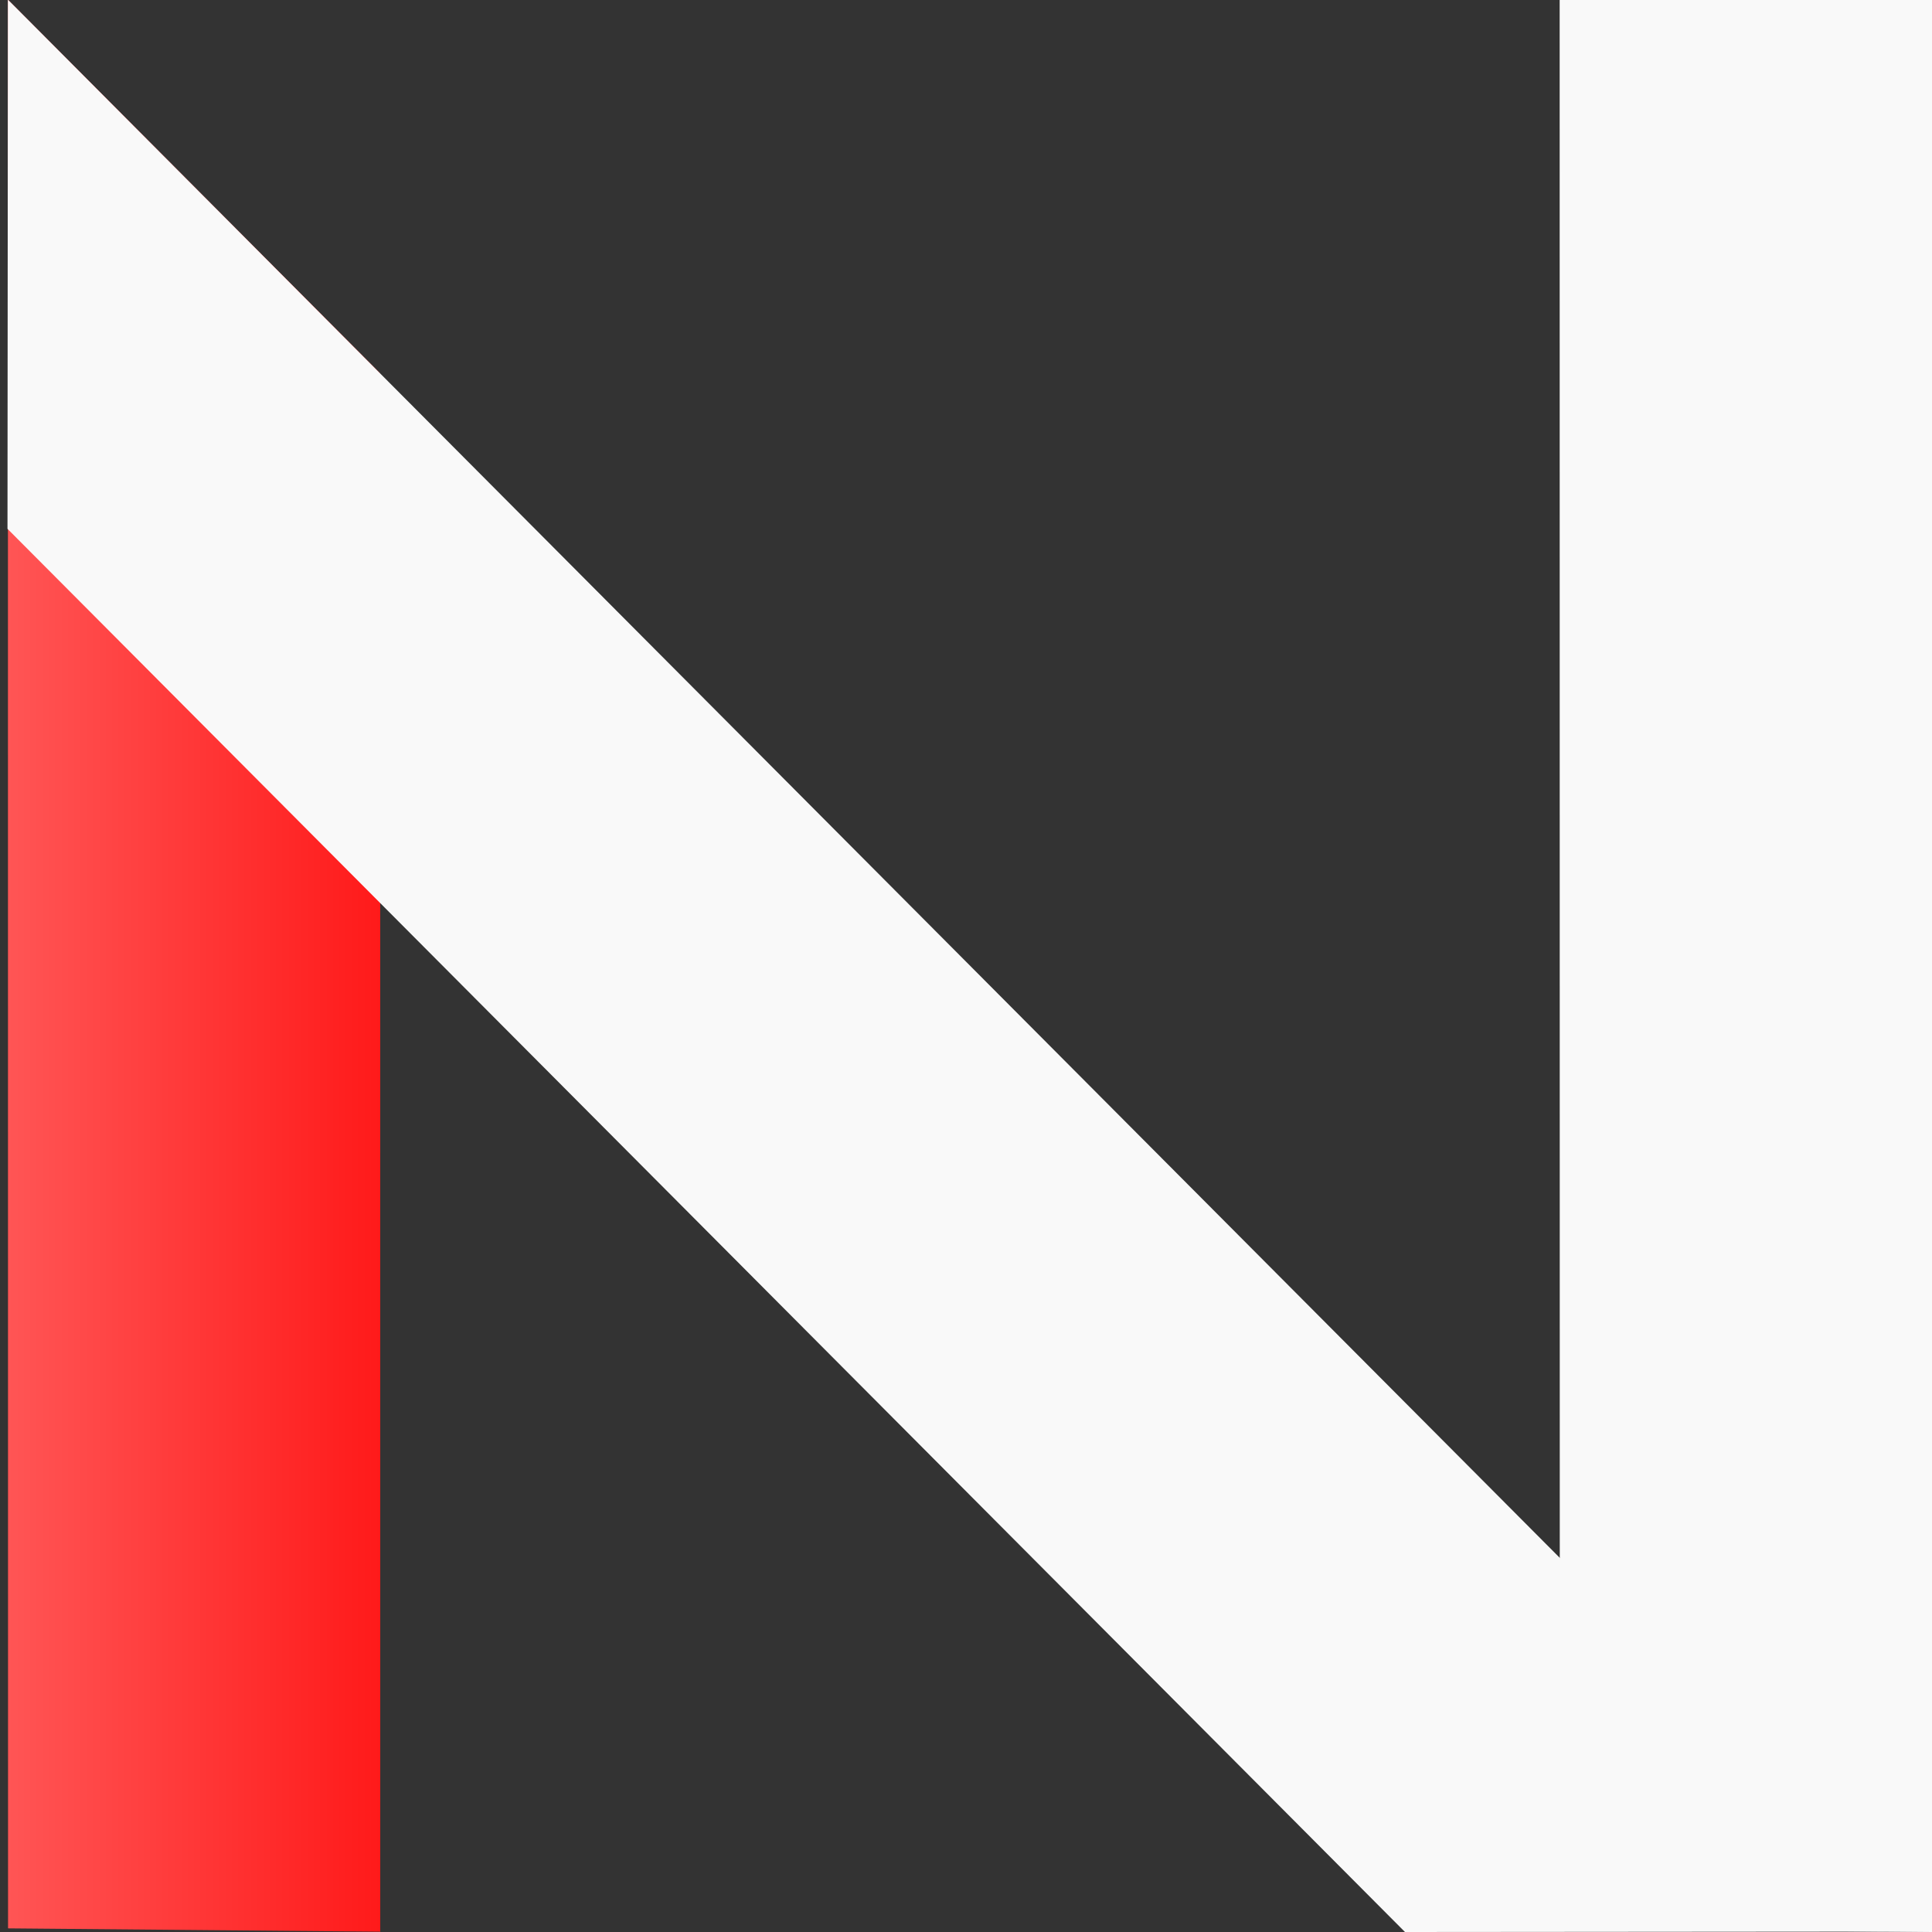 <?xml version="1.0" encoding="UTF-8" standalone="no"?>
<!-- Created with Inkscape (http://www.inkscape.org/) -->

<svg
   width="512"
   height="512"
   viewBox="0 0 512 512"
   version="1.1"
   id="svg1"
   inkscape:version="1.4.2 (ebf0e940, 2025-05-08)"
   sodipodi:docname="ncomplogo.svg"
   xmlns:inkscape="http://www.inkscape.org/namespaces/inkscape"
   xmlns:sodipodi="http://sodipodi.sourceforge.net/DTD/sodipodi-0.dtd"
   xmlns:xlink="http://www.w3.org/1999/xlink"
   xmlns="http://www.w3.org/2000/svg"
   xmlns:svg="http://www.w3.org/2000/svg">
  <rect x="0" y="0" width="512" height="512" fill="#333333" stroke="none"/>
  <sodipodi:namedview
     id="namedview1"
     pagecolor="#505050"
     bordercolor="#ffffff"
     borderopacity="1"
     inkscape:showpageshadow="0"
     inkscape:pageopacity="0"
     inkscape:pagecheckerboard="1"
     inkscape:deskcolor="#505050"
     inkscape:document-units="px"
     inkscape:zoom="1.0328987"
     inkscape:cx="127.31161"
     inkscape:cy="349.98592"
     inkscape:window-width="1792"
     inkscape:window-height="1092"
     inkscape:window-x="0"
     inkscape:window-y="0"
     inkscape:window-maximized="0"
     inkscape:current-layer="layer1" />
  <defs
     id="defs1">
    <linearGradient
       id="linearGradient3"
       inkscape:collect="always">
      <stop
         style="stop-color:#ff5555;stop-opacity:1;"
         offset="0"
         id="stop3" />
      <stop
         style="stop-color:#ff1a1a;stop-opacity:1;"
         offset="1"
         id="stop4" />
    </linearGradient>
    <linearGradient
       inkscape:collect="always"
       xlink:href="#linearGradient3"
       id="linearGradient4"
       x1="2.098"
       y1="255.914"
       x2="100.773"
       y2="255.914"
       gradientUnits="userSpaceOnUse" />
  </defs>
  <g
     inkscape:label="Layer 1"
     inkscape:groupmode="layer"
     id="layer1">
    <path
       id="path3"
       style="fill:url(#linearGradient4)"
       d="M 100.763,98.98 2.098,-0.086 2.134,511.035 100.773,511.914 Z"
       sodipodi:nodetypes="ccccc" />
    <path
       id="path2"
       style="fill:#f9f9f9"
       d="m 512,0 h -98.675 l 0.036,511.121 L 512,512 Z"
       sodipodi:nodetypes="ccccc" />
    <path
       id="path1"
       style="fill:#f9f9f9"
       d="M 2.098,-0.086 1.984,140.146 372.334,512 512,511.887 Z" />
  </g>
</svg>
